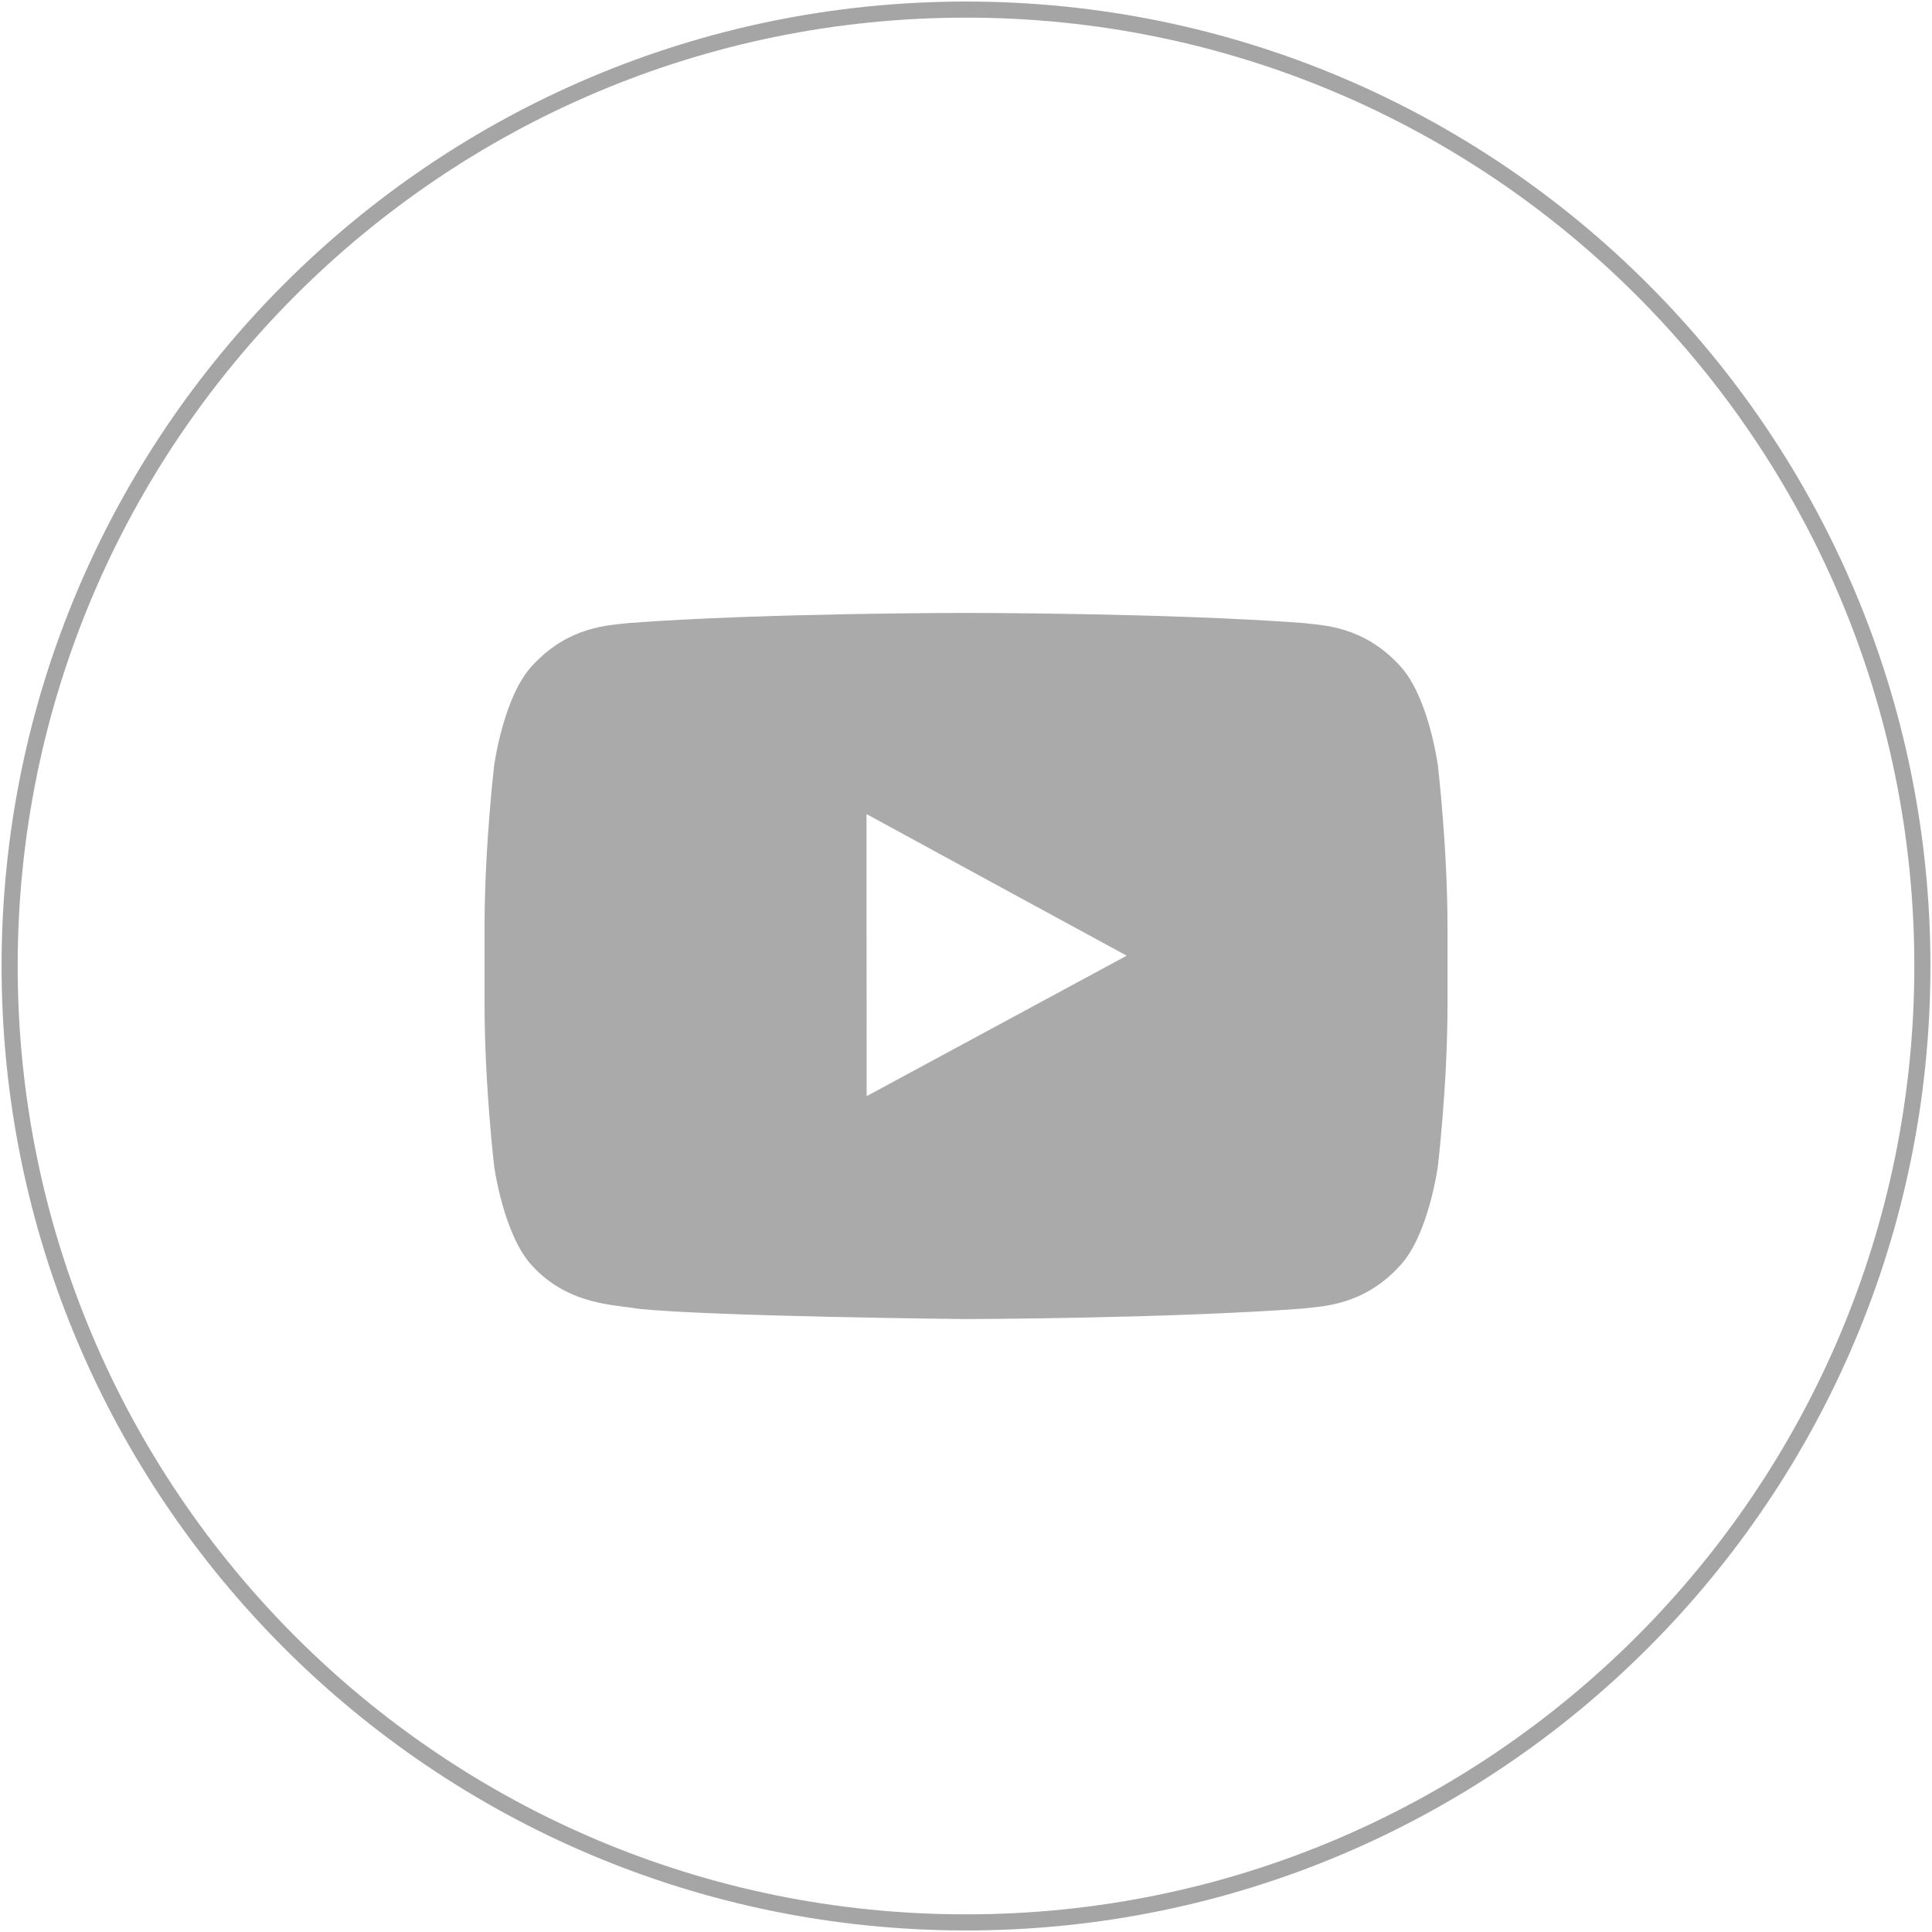 <?xml version="1.0" encoding="utf-8"?>
<!-- Generator: Adobe Illustrator 15.1.0, SVG Export Plug-In . SVG Version: 6.00 Build 0)  -->
<!DOCTYPE svg PUBLIC "-//W3C//DTD SVG 1.1//EN" "http://www.w3.org/Graphics/SVG/1.1/DTD/svg11.dtd">
<svg version="1.1" id="圖層_1" xmlns="http://www.w3.org/2000/svg" xmlns:xlink="http://www.w3.org/1999/xlink" x="0px" y="0px"
	 width="120px" height="120px" viewBox="0 0 120 120" enable-background="new 0 0 120 120" xml:space="preserve">
<g>
	<path id="XMLID_28_" fill="none" stroke="#A5A5A5" stroke-miterlimit="10" d="M119.402,60.004c0,32.807-26.595,59.4-59.4,59.4
		c-32.81,0-59.404-26.594-59.404-59.4c0-32.806,26.595-59.408,59.404-59.408C92.808,0.596,119.402,27.198,119.402,60.004z"/>
	<path fill="#AAAAAA" d="M89.307,47.525c0,0-0.579-4.301-2.372-6.189c-2.273-2.481-4.823-2.496-5.996-2.64
		c-8.373-0.627-20.924-0.627-20.924-0.627h-0.026c0,0-12.558,0-20.924,0.627c-1.173,0.144-3.719,0.158-5.996,2.64
		c-1.789,1.888-2.374,6.195-2.374,6.195s-0.598,5.039-0.598,10.09v0.607v4.121c0,5.053,0.598,10.096,0.598,10.096
		s0.585,4.301,2.374,6.189c2.277,2.48,5.271,2.406,6.594,2.66c4.789,0.482,20.34,0.635,20.34,0.635s12.563-0.027,20.937-0.654
		c1.173-0.145,3.723-0.16,5.996-2.641c1.793-1.889,2.372-6.189,2.372-6.189s0.6-5.043,0.6-10.096v-3.86v-0.868
		C89.906,52.57,89.307,47.525,89.307,47.525z M69.981,59.359L53.83,68.084l-0.009-13.433v-4.088l7.286,3.971L69.981,59.359z"/>
</g>
</svg>
